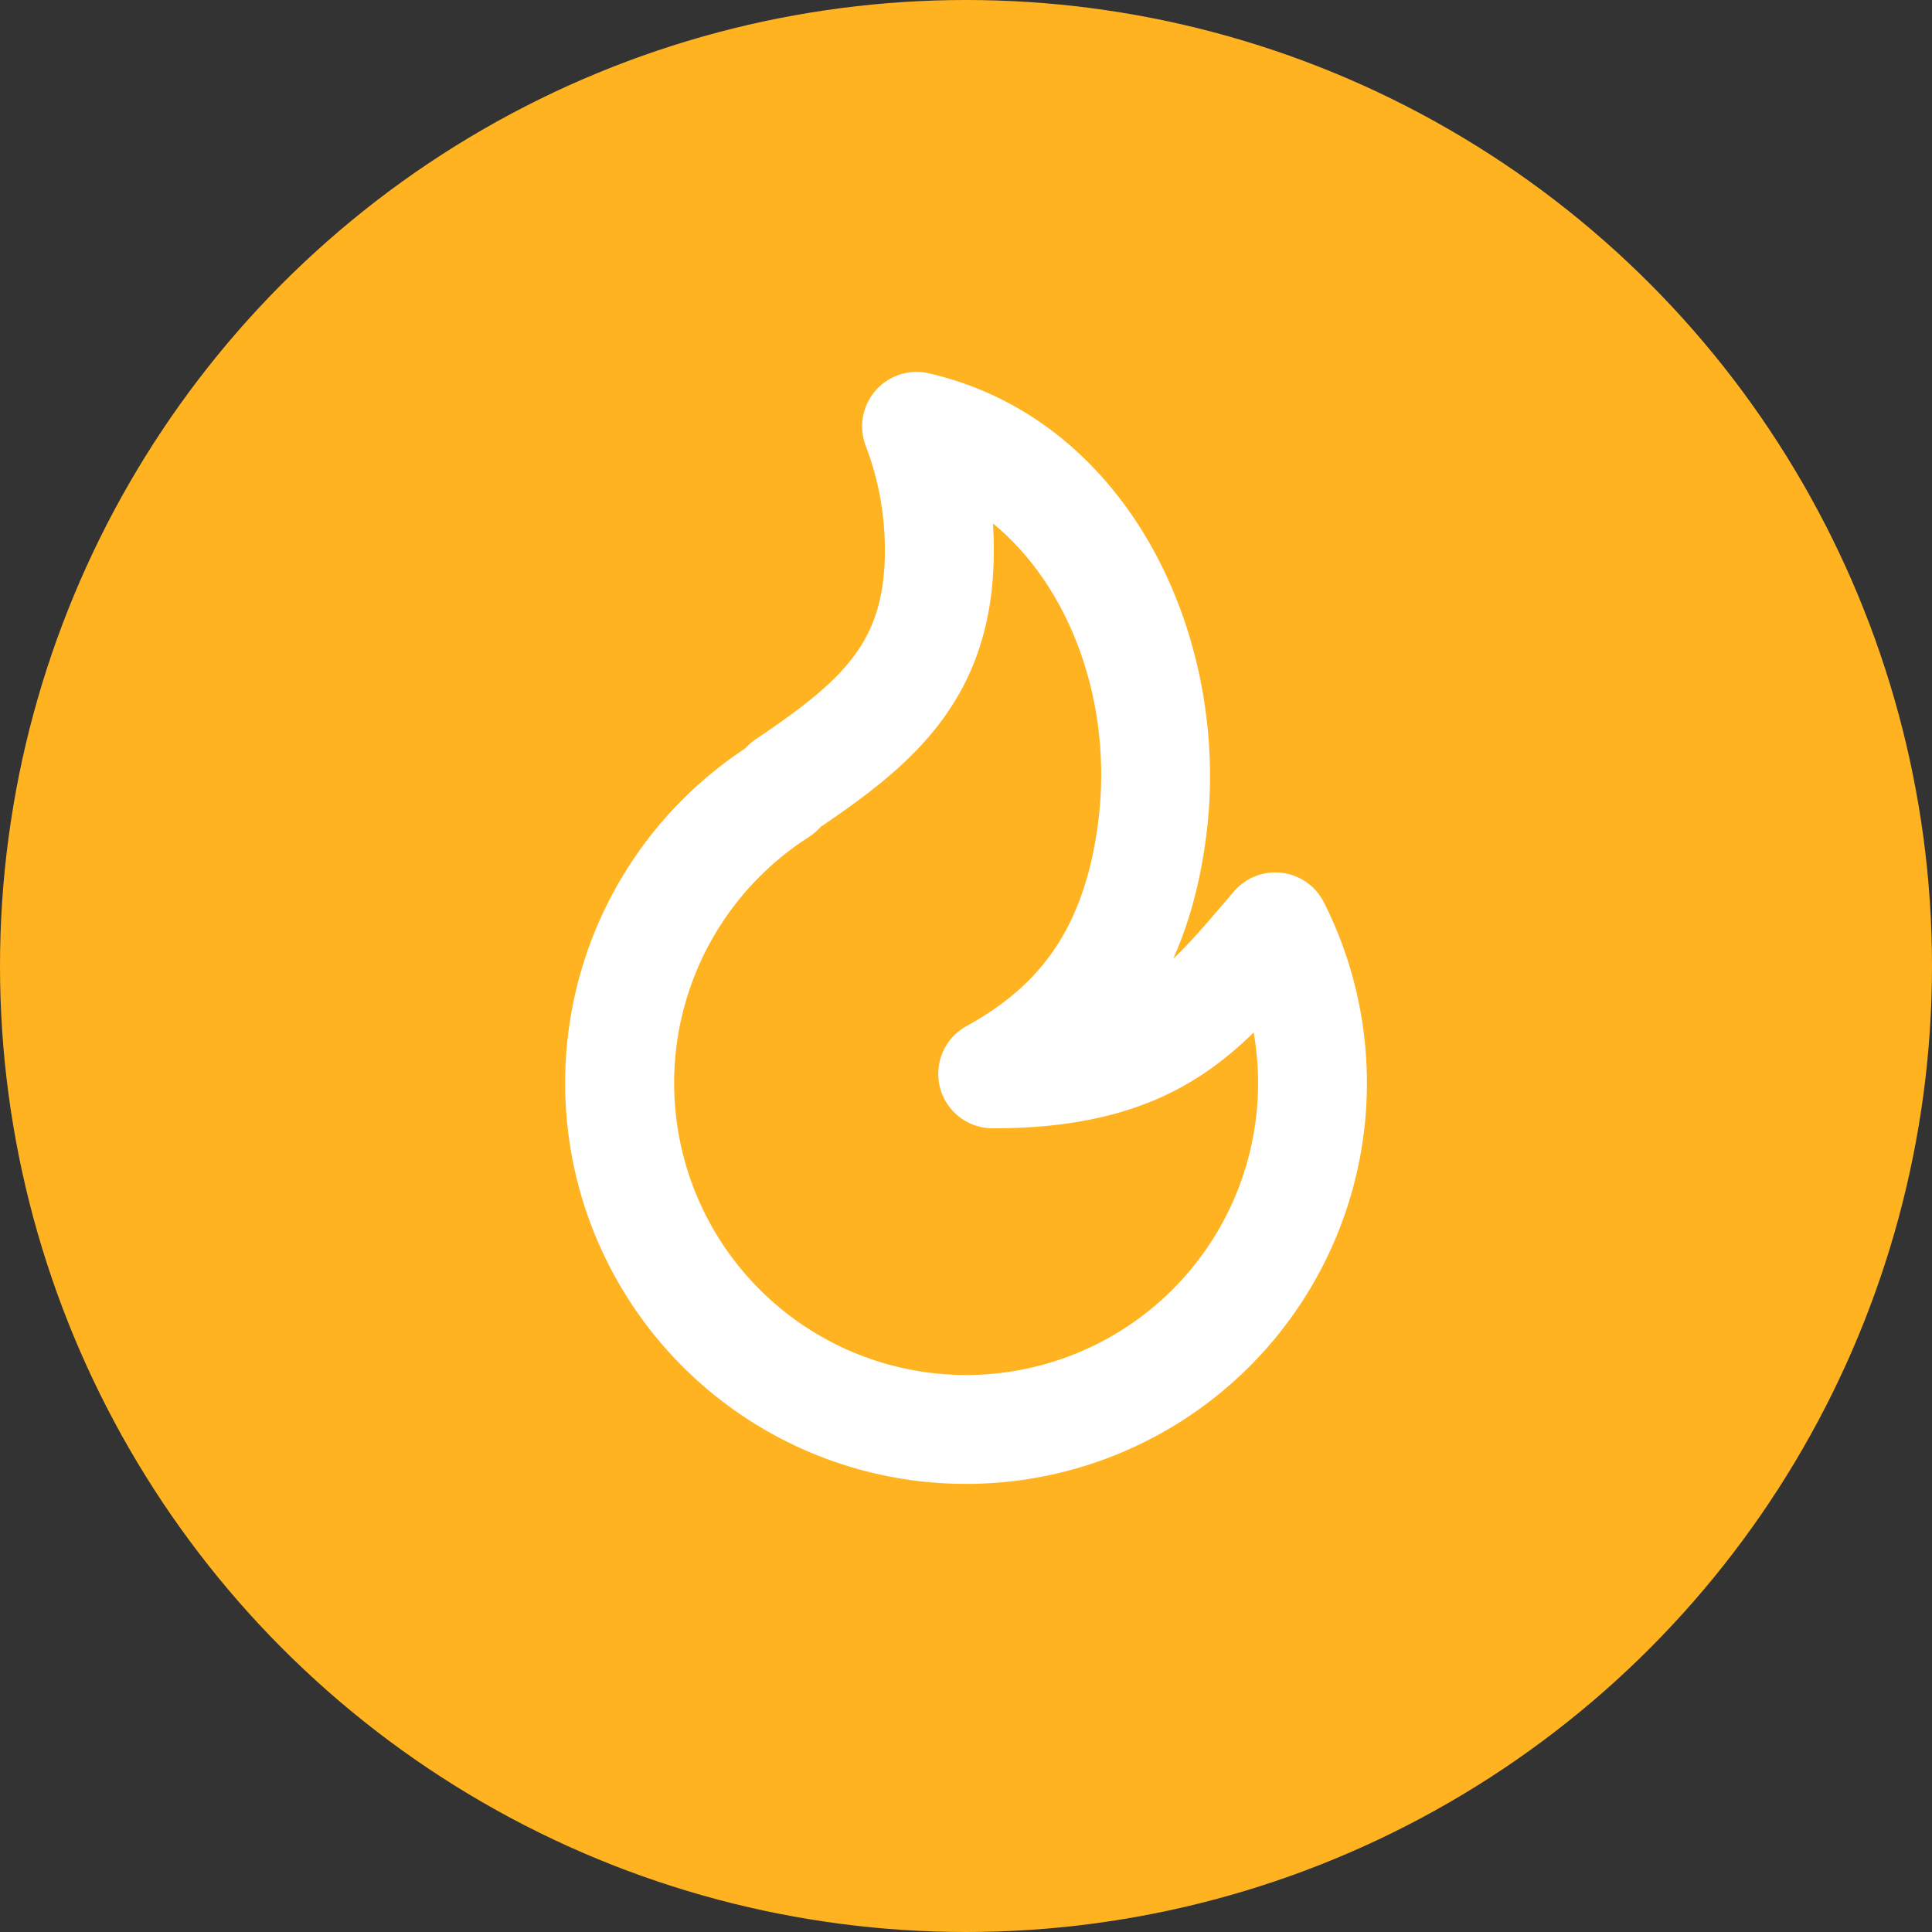 <svg width="40" height="40" fill="none" xmlns="http://www.w3.org/2000/svg"><rect width="100%" height="100%" fill="#333333" stroke="none"/><circle cx="20" cy="20" r="20" fill="#FFB321"/><path fill-rule="evenodd" clip-rule="evenodd" d="M18.352 8.285c.2-.231.512-.332.81-.264 3.982.914 5.995 5.278 5.522 9.182-.184 1.518-.639 2.707-1.308 3.654l-.013.018c.152-.075.293-.156.424-.241.653-.424 1.133-.983 1.757-1.712l.233-.272a.827.827 0 011.365.167 8 8 0 11-11.53-3.083l.076-.075a.83.83 0 01.125-.104c.955-.643 1.641-1.168 2.103-1.787.437-.584.705-1.297.705-2.378 0-.8-.148-1.564-.417-2.267a.828.828 0 01.148-.838zm1.837 1.923c.057.386.087.78.087 1.182 0 1.4-.362 2.47-1.034 3.369-.63.844-1.504 1.493-2.437 2.124l-.08.08a.828.828 0 01-.14.114 6.345 6.345 0 109.543 3.692c-.42.454-.884.892-1.44 1.253-1.019.662-2.294 1.039-4.136 1.039a.828.828 0 01-.4-1.552c.75-.413 1.384-.918 1.872-1.608.487-.688.86-1.607 1.017-2.897.338-2.793-.818-5.549-2.852-6.796z" fill="#fff" stroke="#fff" stroke-width=".6" stroke-linejoin="round"/></svg>